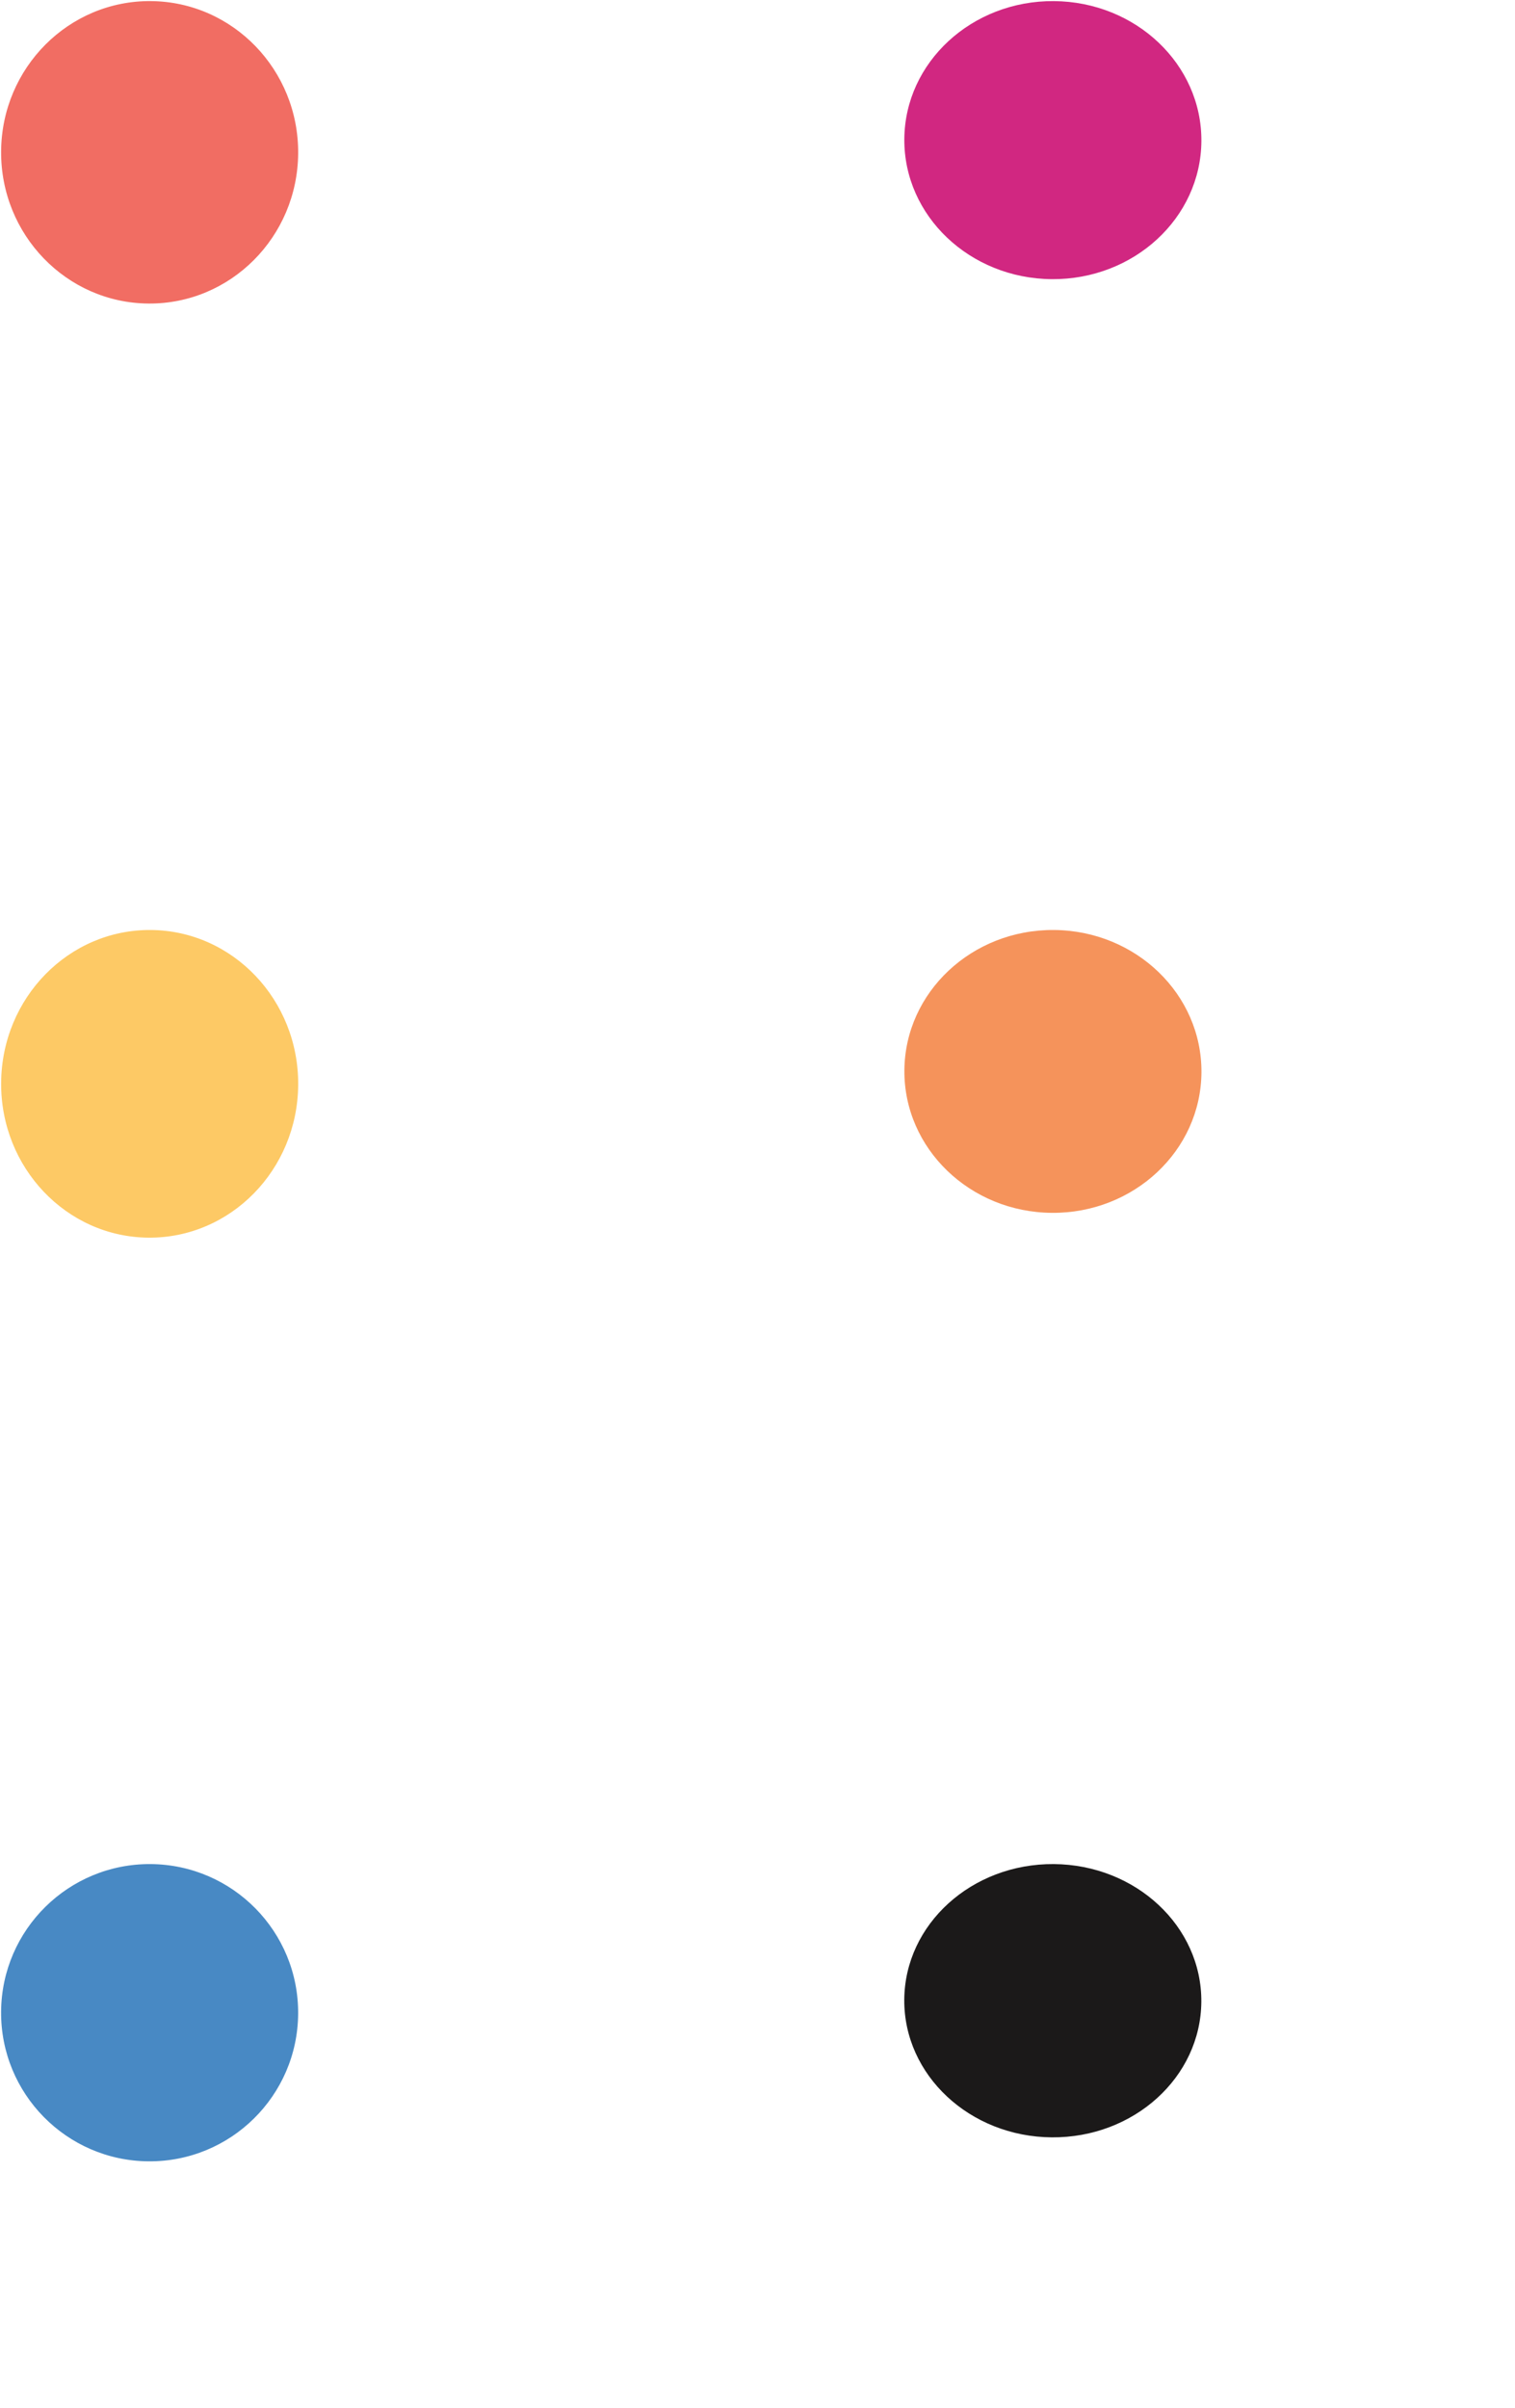 <svg width="153" height="243" viewBox="0 0 153 243" fill="none" xmlns="http://www.w3.org/2000/svg">
<ellipse cx="15.112" cy="15.373" rx="15" ry="15.263" transform="rotate(0.423 15.112 15.373)" fill="#F16D63"/>
<ellipse cx="106.328" cy="14.143" rx="15" ry="14.032" transform="rotate(0.423 106.328 14.143)" fill="#D12781"/>
<ellipse cx="15.114" cy="109.384" rx="15" ry="15.526" transform="rotate(0.423 15.114 109.384)" fill="#FDC965"/>
<ellipse cx="106.334" cy="108.132" rx="15" ry="14.274" transform="rotate(0.423 106.334 108.132)" fill="#F5935B"/>
<circle cx="15.11" cy="203.131" r="15" transform="rotate(0.423 15.11 203.131)" fill="#4889C4"/>
<ellipse cx="106.322" cy="201.921" rx="15" ry="13.79" transform="rotate(0.423 106.322 201.921)" fill="#1B1919"/>
</svg>
